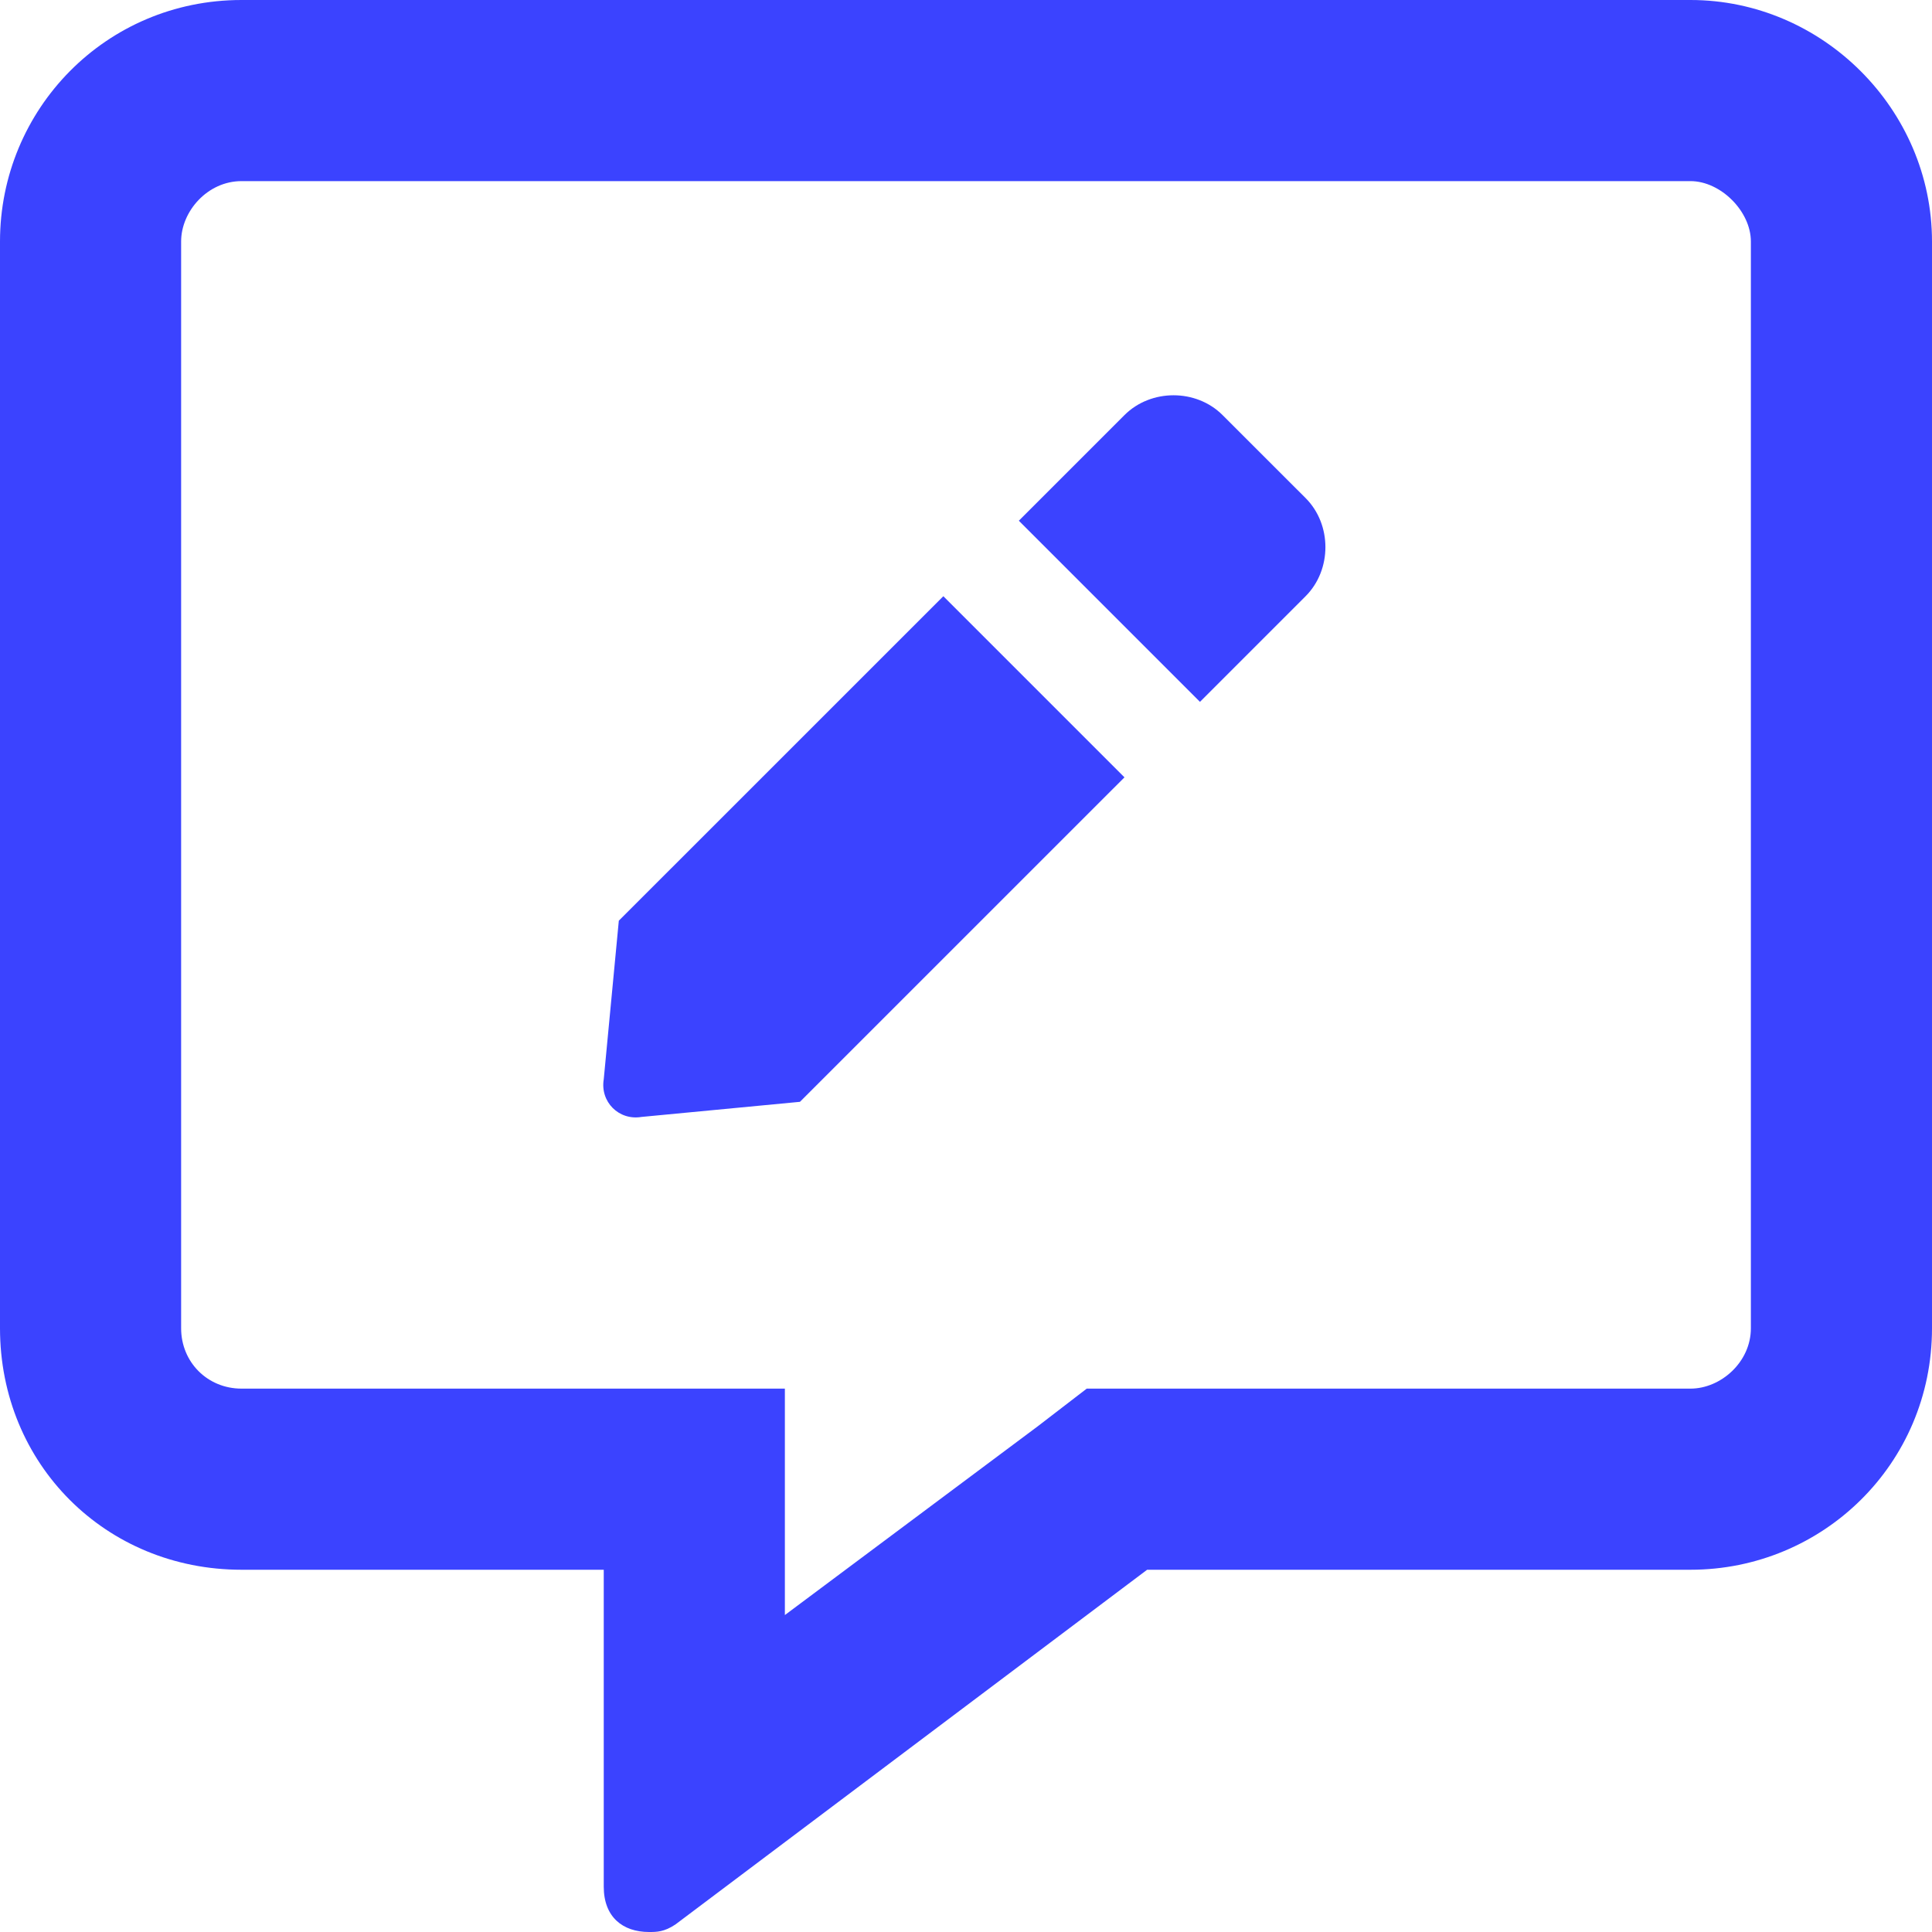 <svg width="40" height="40" viewBox="0 0 40 40" fill="none" xmlns="http://www.w3.org/2000/svg">
<path d="M35 0H5C2.188 0 0 2.266 0 5V27.5C0 30.312 2.188 32.5 5 32.5H12.5V39.062C12.5 39.688 12.891 40 13.438 40C13.594 40 13.75 40 13.984 39.844L23.75 32.5H35C37.734 32.5 40 30.312 40 27.5V5C40 2.266 37.734 0 35 0ZM36.25 27.5C36.25 28.203 35.625 28.75 35 28.75H22.5L21.484 29.531L16.25 33.438V28.75H5C4.297 28.75 3.75 28.203 3.75 27.5V5C3.75 4.375 4.297 3.75 5 3.75H35C35.625 3.75 36.25 4.375 36.25 5V27.5ZM12.812 19.062L12.5 22.344C12.422 22.812 12.812 23.203 13.281 23.125L16.562 22.812L23.281 16.094L19.531 12.344L12.812 19.062ZM25.312 8.594C24.766 8.047 23.828 8.047 23.281 8.594L21.094 10.781L24.844 14.531L27.031 12.344C27.578 11.797 27.578 10.859 27.031 10.312L25.312 8.594Z" fill="#3B43FF"/>
</svg>

